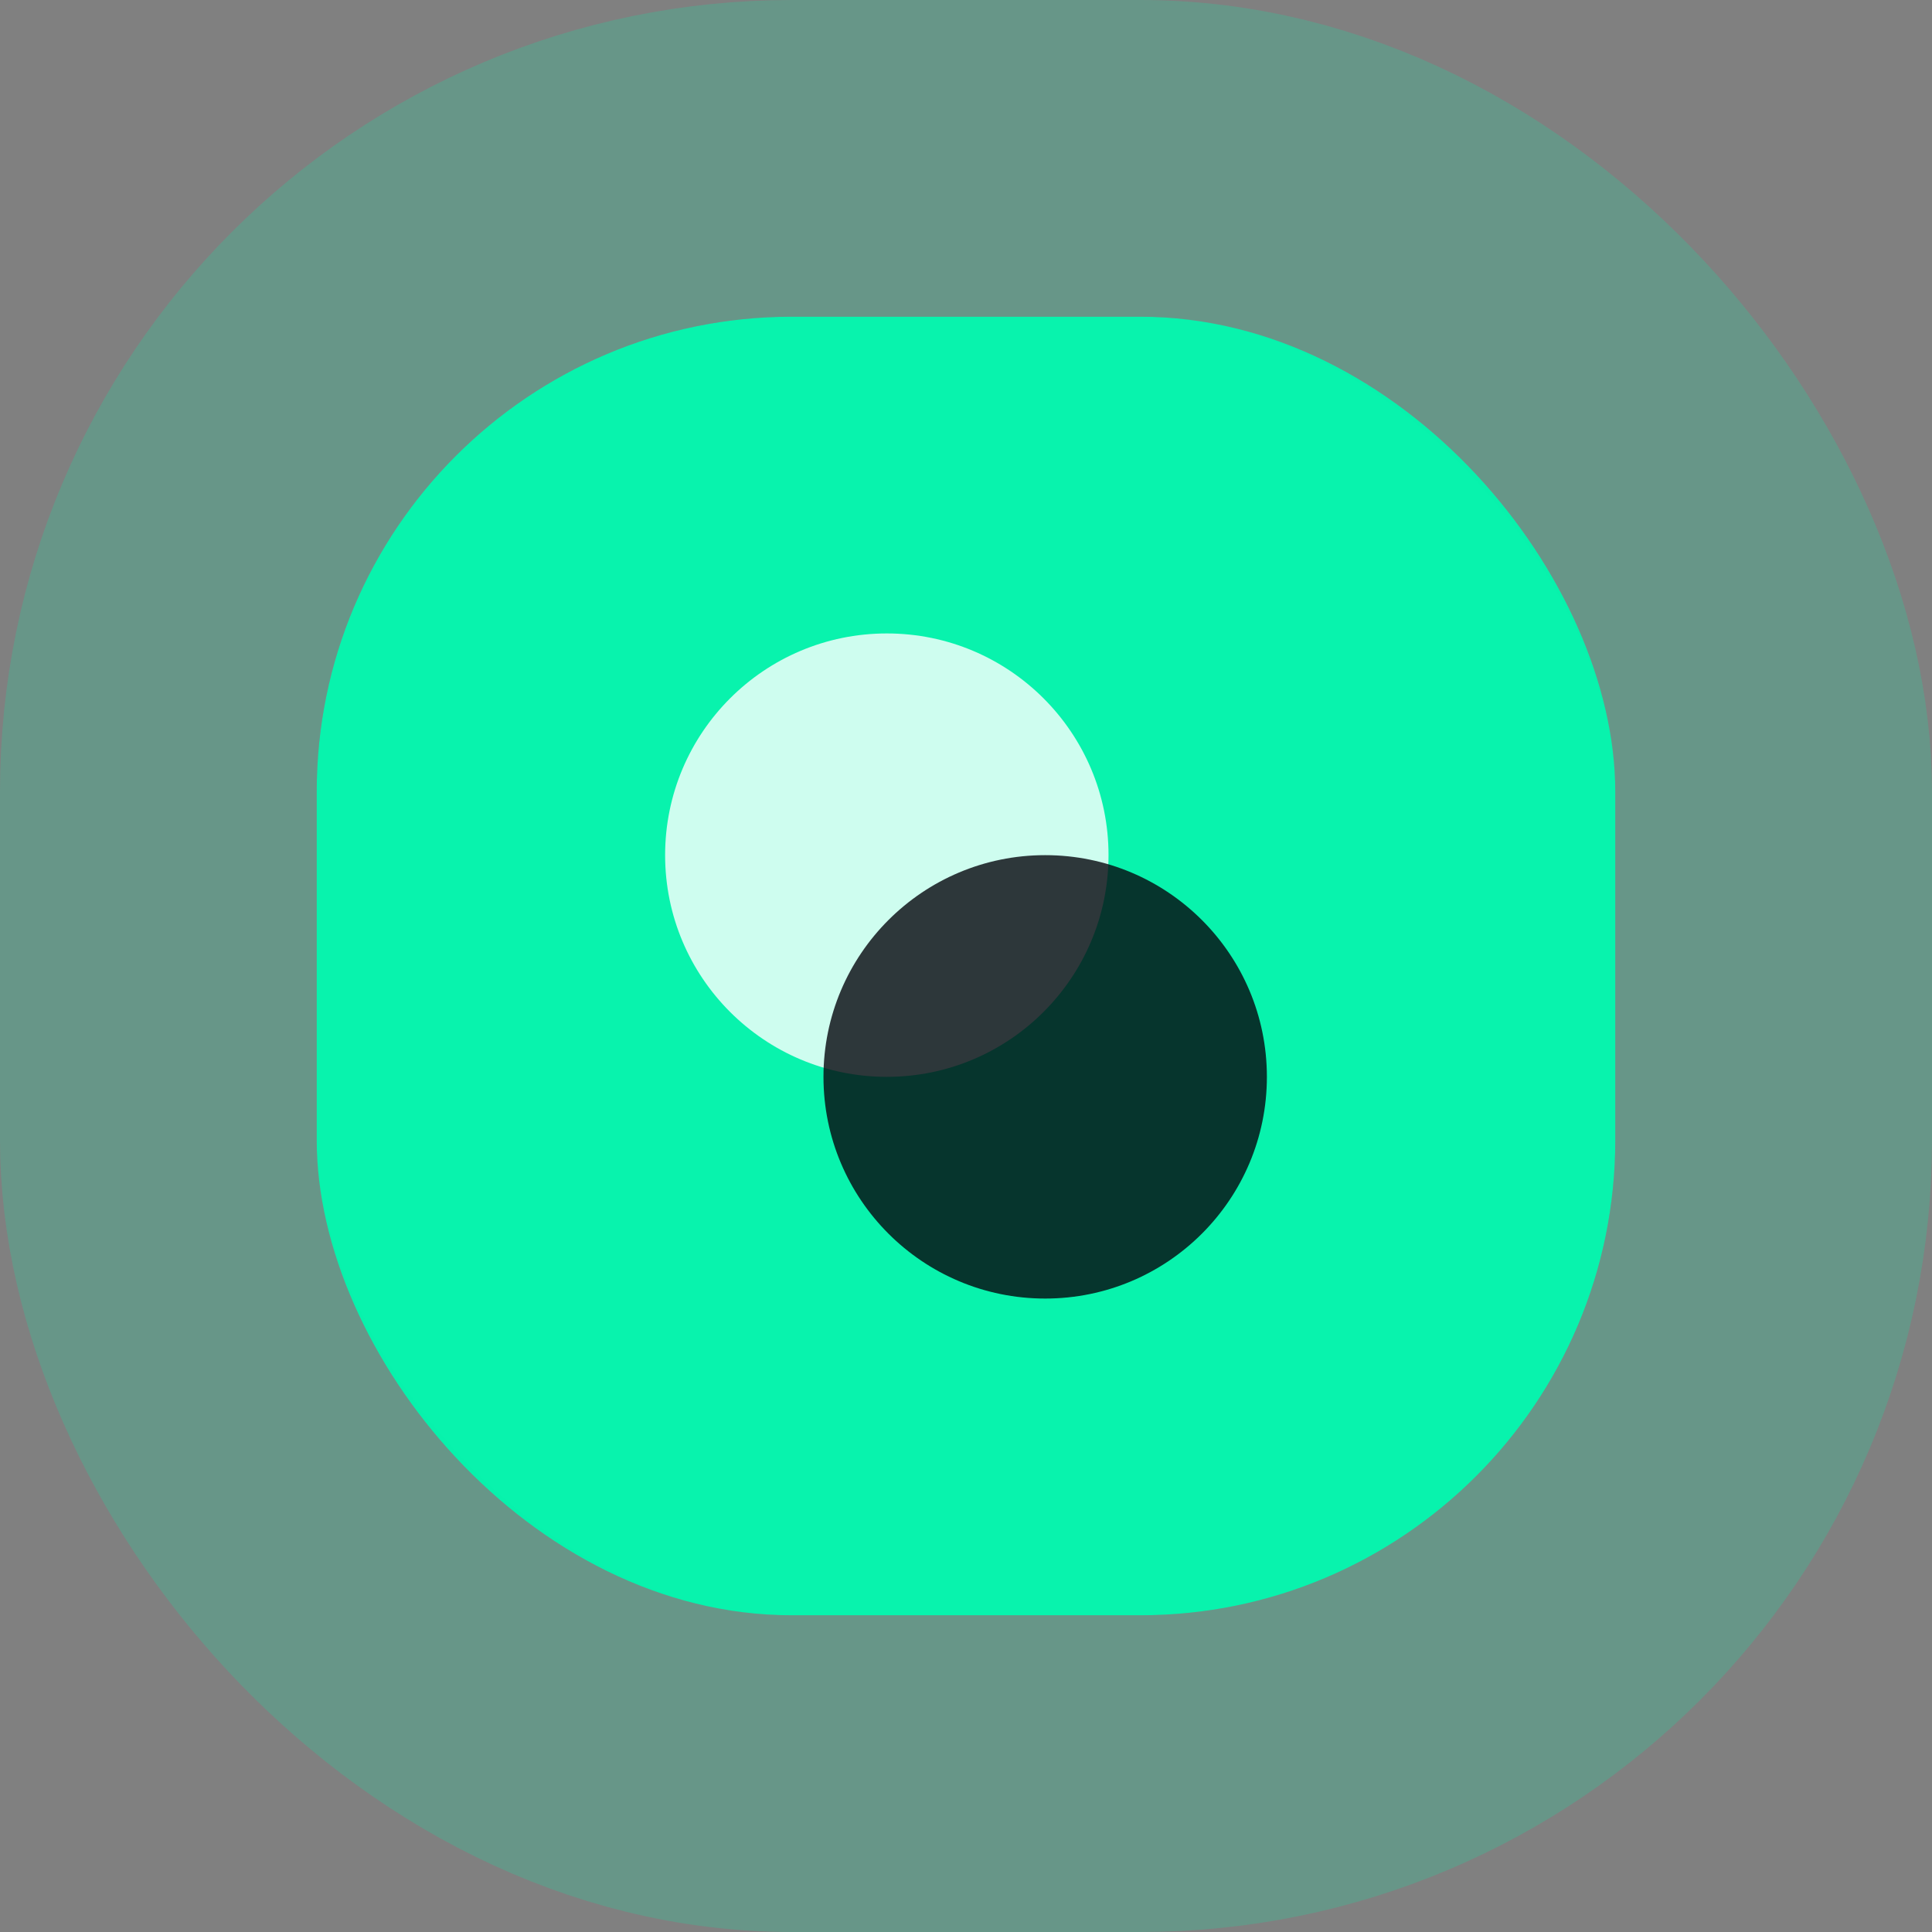 <svg width="61" height="61" viewBox="0 0 61 61" fill="none" xmlns="http://www.w3.org/2000/svg">
<rect x="0" y="0" width="61" height="61" fill="#808080" stroke="none"/>
<rect x="10" y="10" width="41" height="41" rx="15" fill="#08F3AD"/>
<rect x="5" y="5" width="51" height="51" rx="20" stroke="#08F3AD" stroke-opacity="0.2" stroke-width="10"/>
<circle opacity="0.8" cx="28" cy="27" r="7" fill="white"/>
<circle opacity="0.8" cx="33" cy="34" r="7" fill="#05050D"/>
</svg>

